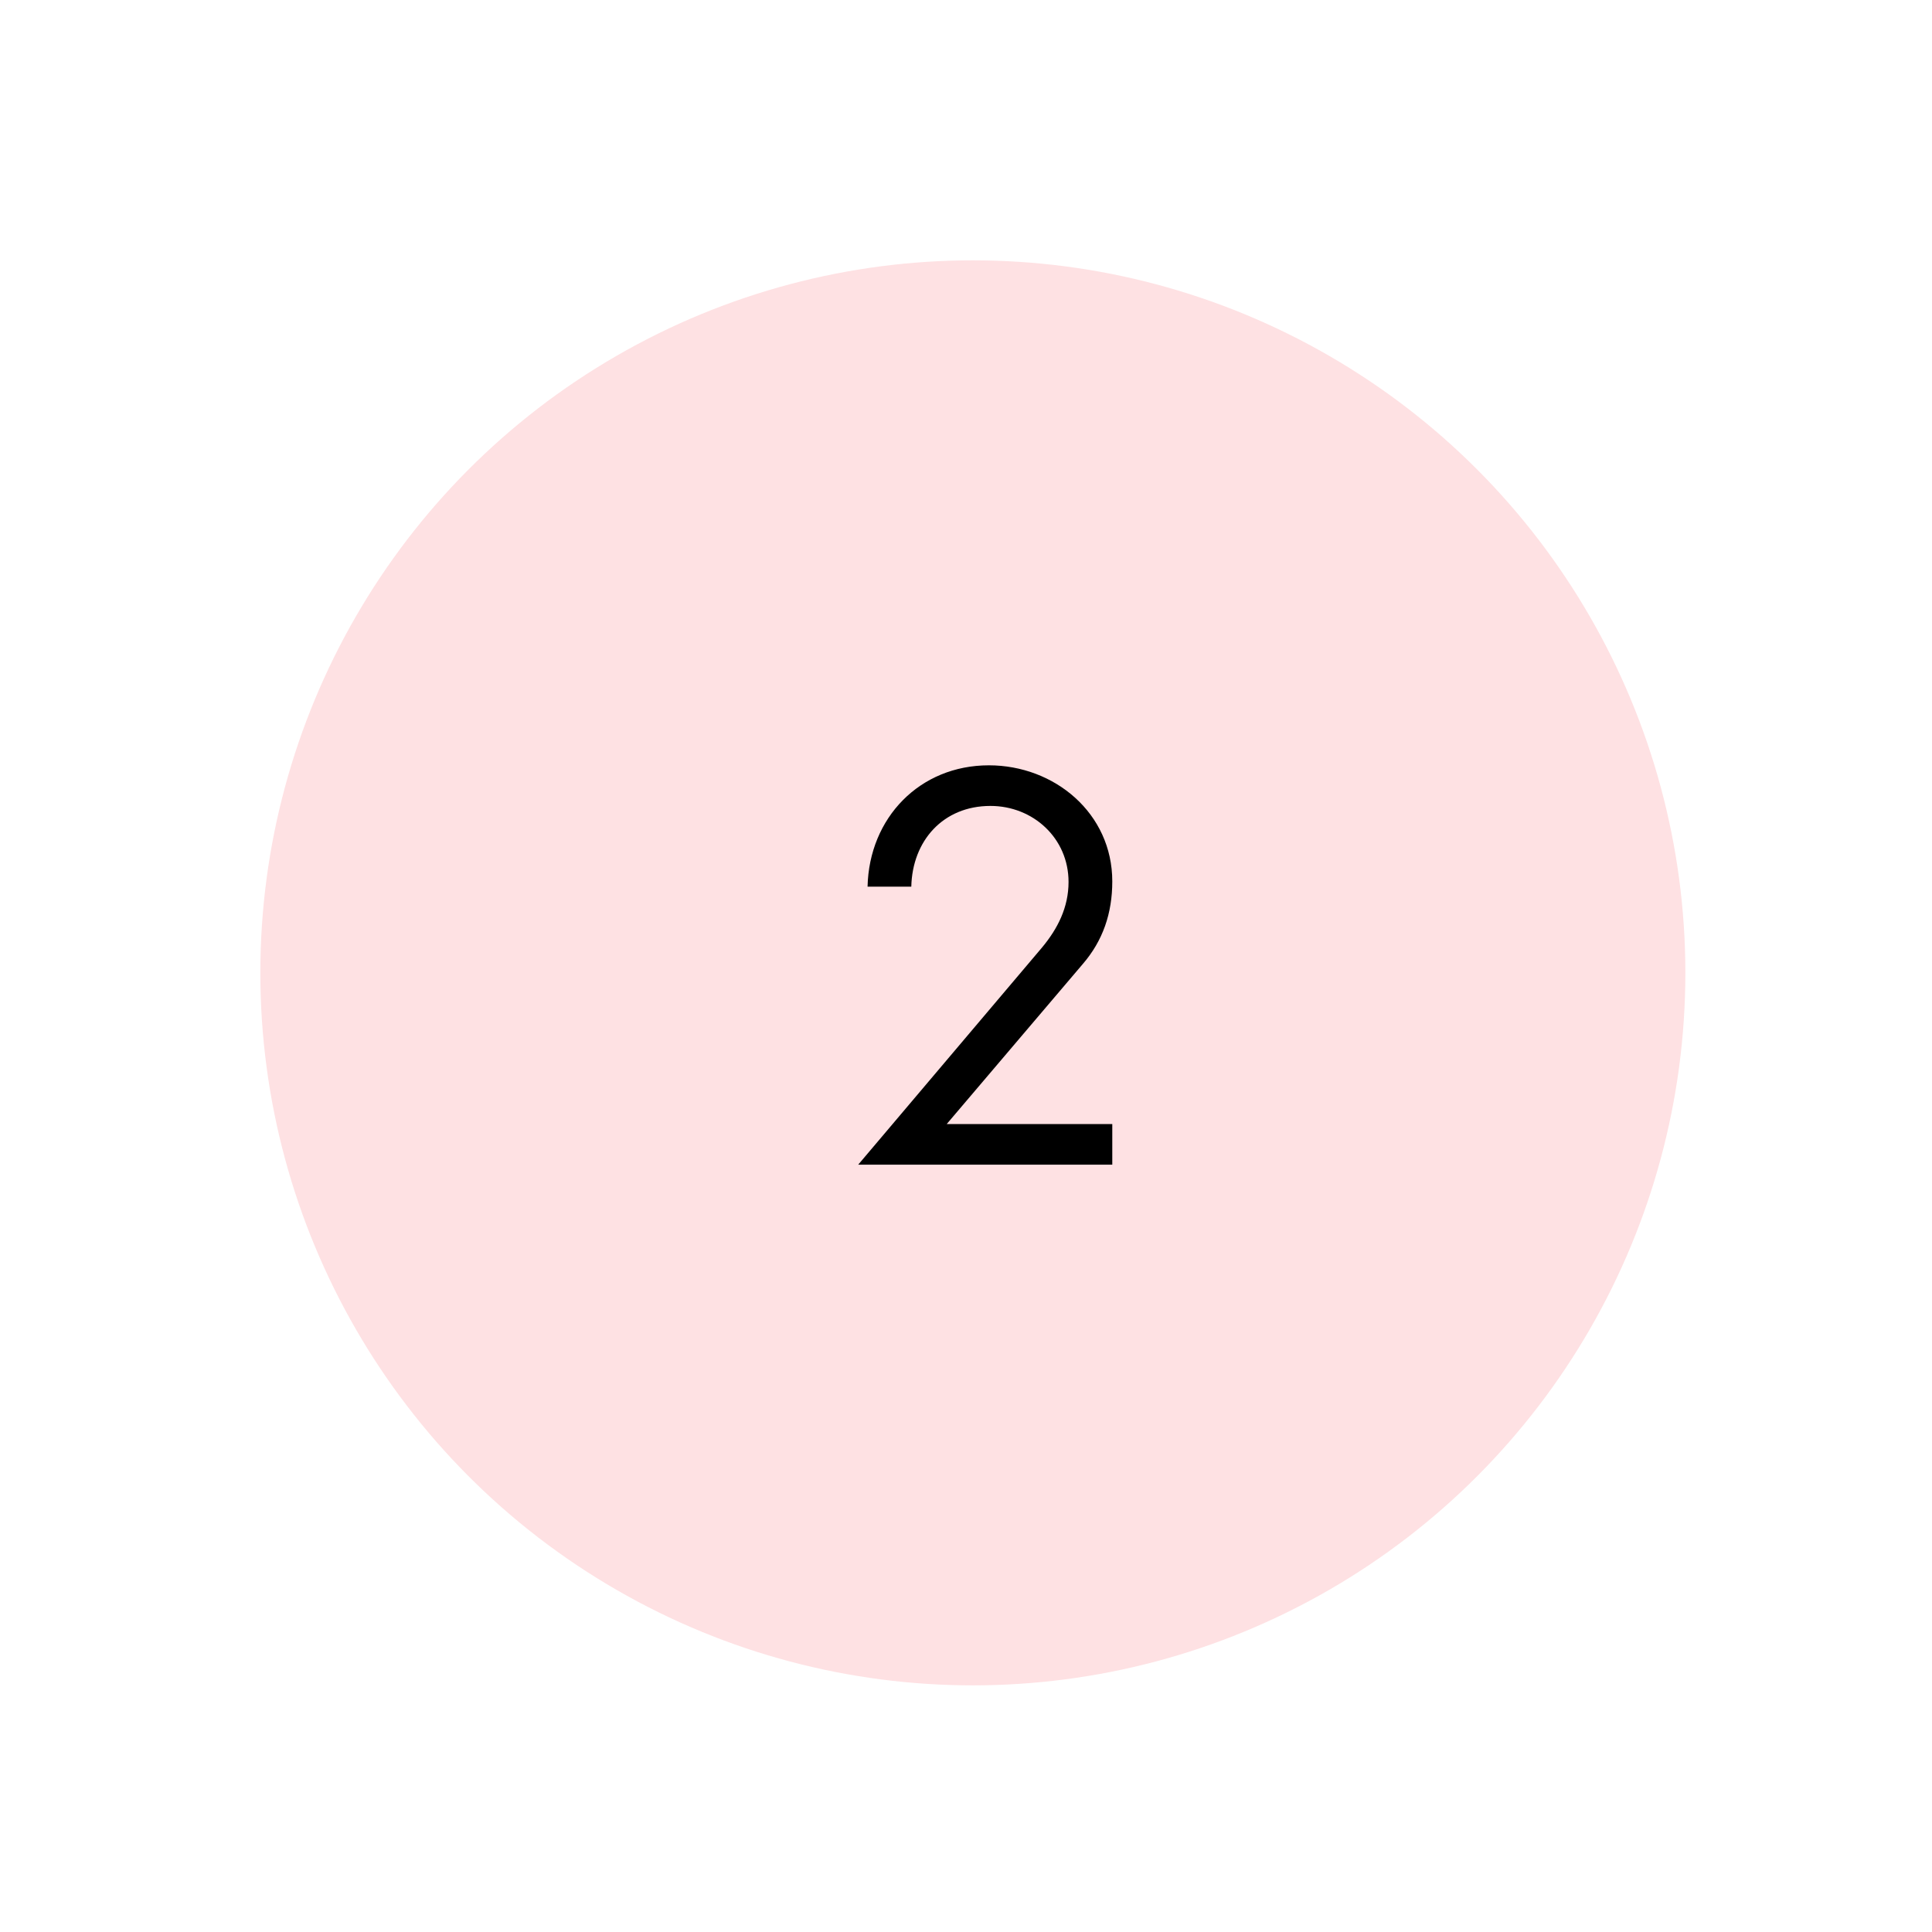 <svg xmlns="http://www.w3.org/2000/svg" xmlns:xlink="http://www.w3.org/1999/xlink" width="141px" height="141px" viewBox="0 0 141 141"><title>2</title><desc>Created with Sketch.</desc><g id="2" stroke="none" stroke-width="1" fill="none" fill-rule="evenodd"><circle id="Oval" fill="#FEE1E3" cx="71" cy="71" r="52"></circle><path d="M81.176,85 L81.176,82.036 L69.092,82.036 L79.01,70.37 C80.492,68.66 81.176,66.646 81.176,64.328 C81.176,59.35 76.958,55.854 72.17,55.854 C67.116,55.854 63.43,59.692 63.316,64.708 L66.508,64.708 C66.584,61.364 68.826,58.818 72.284,58.818 C75.4,58.818 77.984,61.174 77.984,64.366 C77.984,66.228 77.186,67.786 76.046,69.154 L62.632,85 L81.176,85 Z" fill="#000000" fill-rule="nonzero"></path></g></svg>